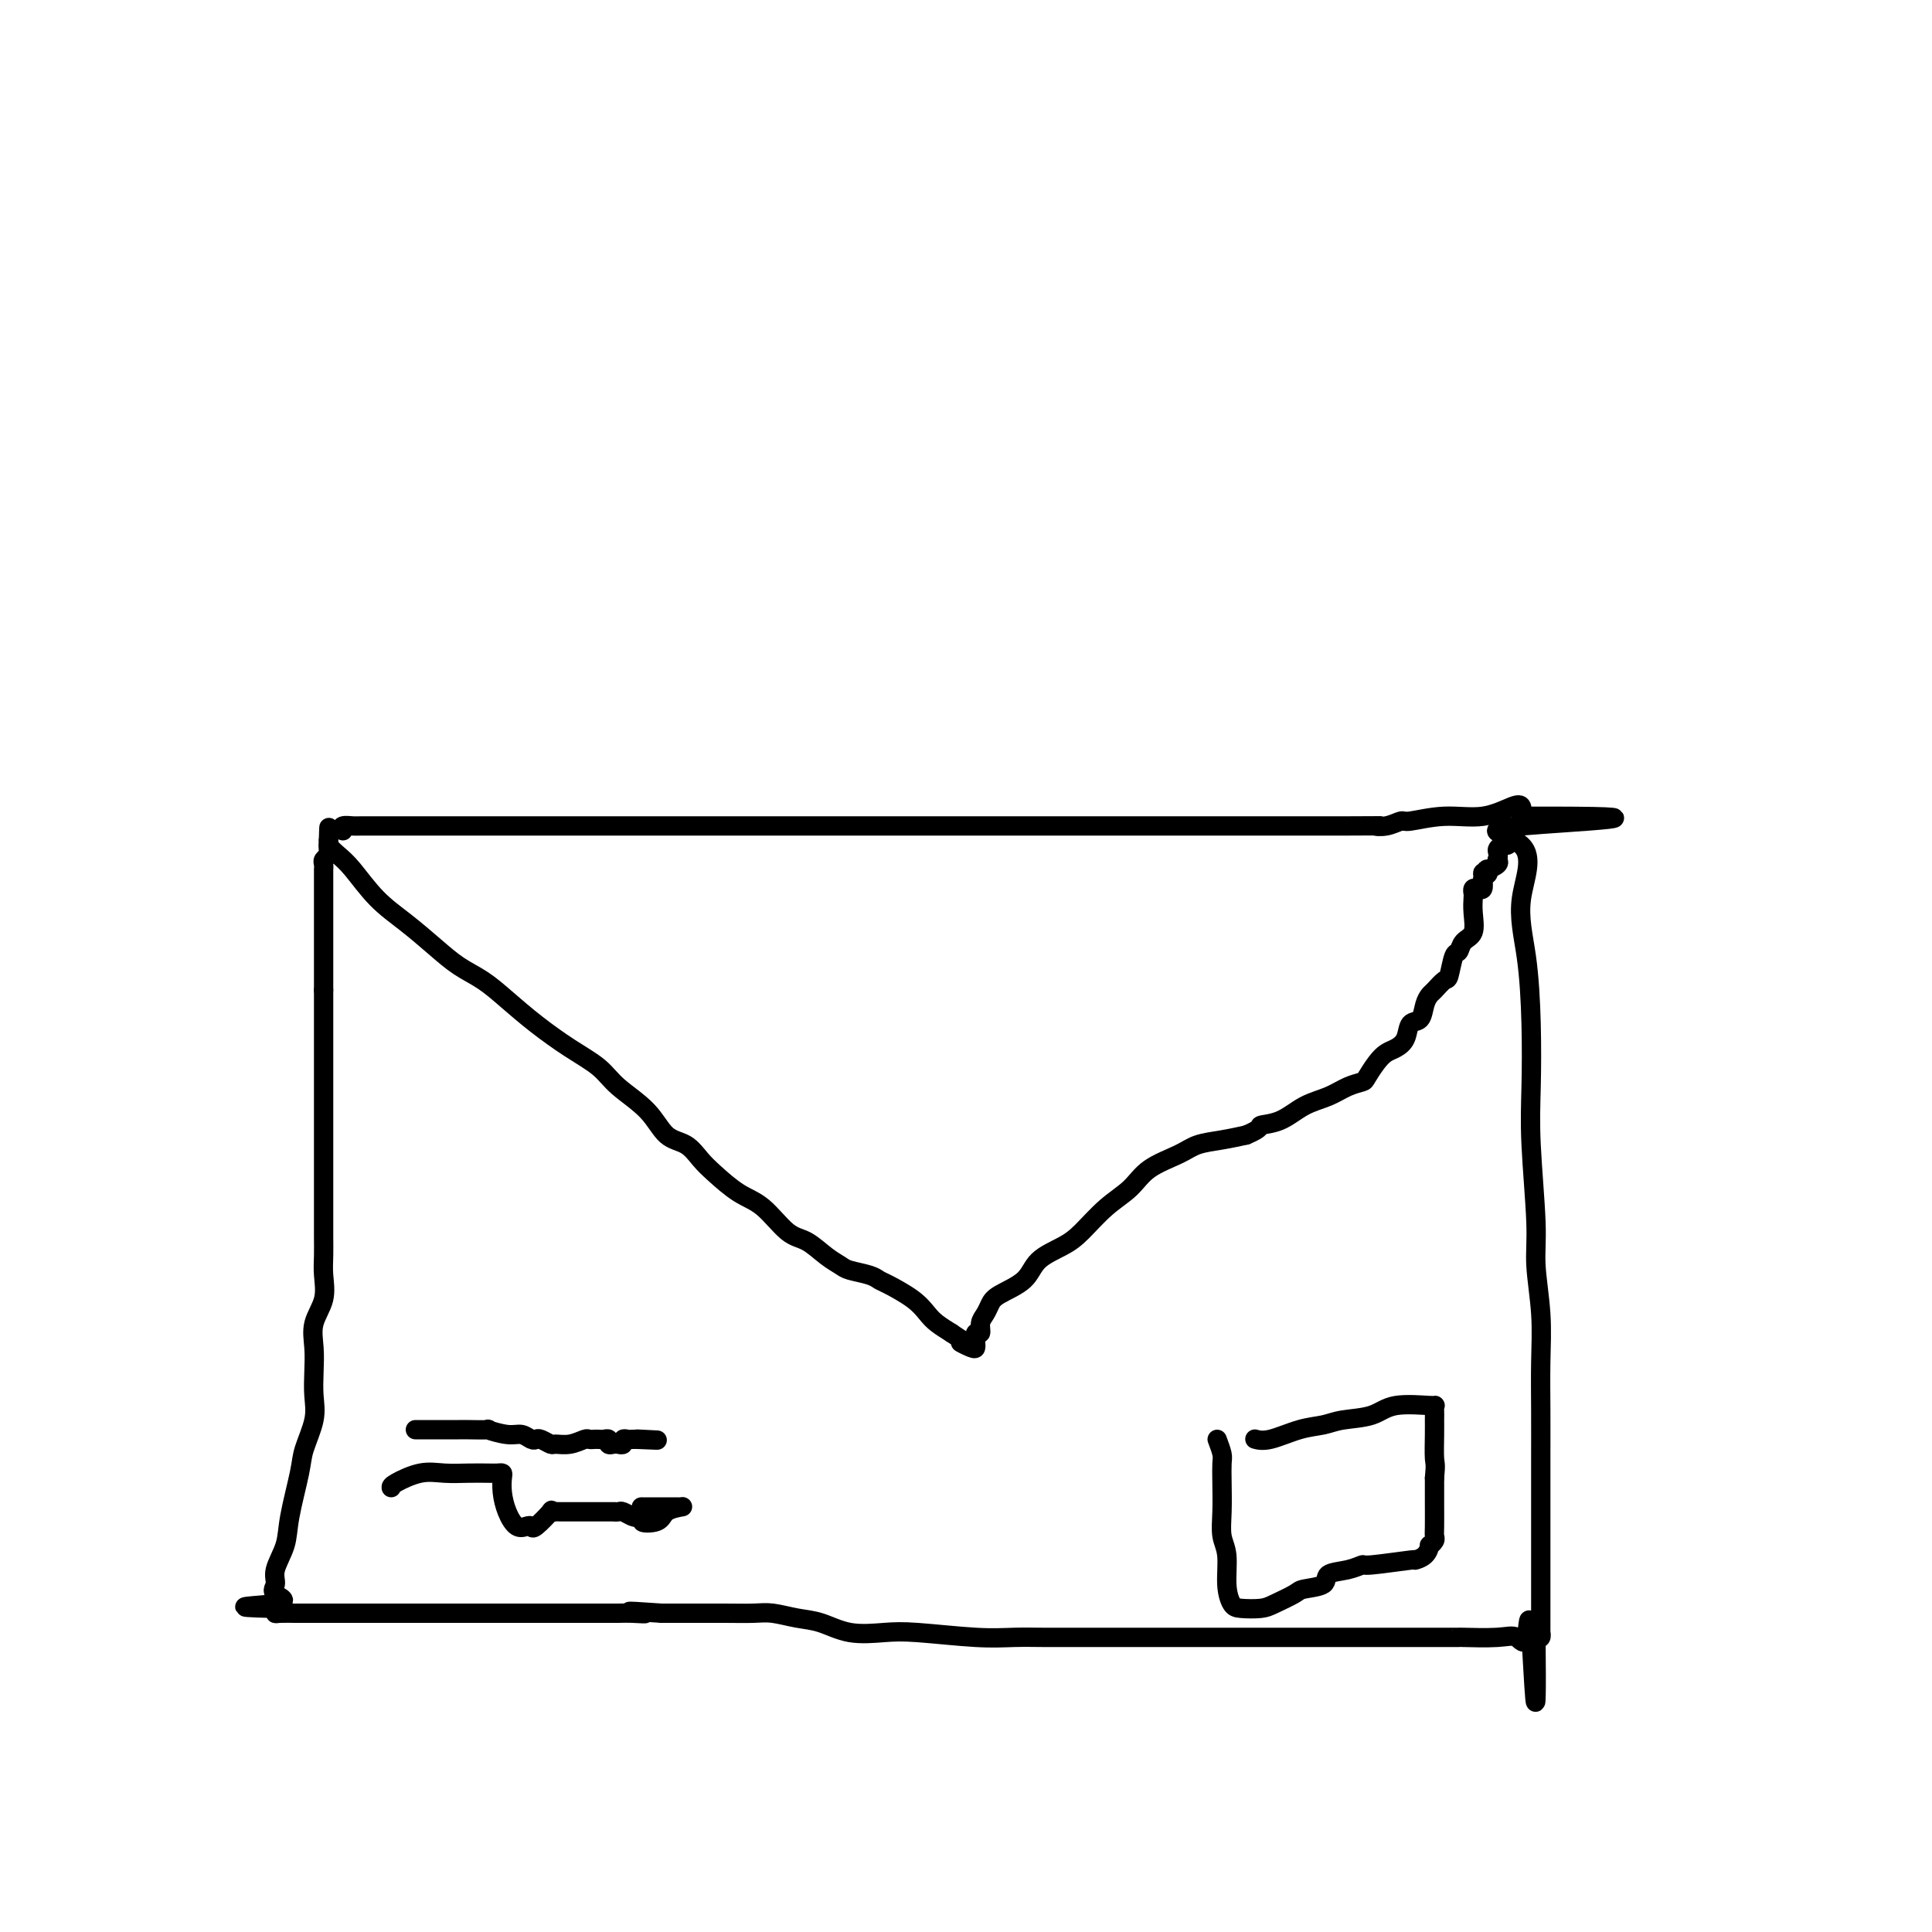 <svg viewBox='0 0 400 400' version='1.1' xmlns='http://www.w3.org/2000/svg' xmlns:xlink='http://www.w3.org/1999/xlink'><g fill='none' stroke='#000000' stroke-width='4' stroke-linecap='round' stroke-linejoin='round'><path d='M71,172c-0.212,-0.423 -0.424,-0.845 0,-1c0.424,-0.155 1.484,-0.041 2,0c0.516,0.041 0.488,0.011 2,0c1.512,-0.011 4.563,-0.003 8,0c3.437,0.003 7.260,0.001 13,0c5.740,-0.001 13.398,-0.000 21,0c7.602,0.000 15.148,0.000 22,0c6.852,-0.000 13.010,-0.000 19,0c5.990,0.000 11.810,-0.000 17,0c5.190,0.000 9.749,0.000 15,0c5.251,-0.000 11.195,-0.000 17,0c5.805,0.000 11.473,0.001 15,0c3.527,-0.001 4.914,-0.004 16,0c11.086,0.004 31.873,0.016 41,0c9.127,-0.016 6.595,-0.061 6,0c-0.595,0.061 0.747,0.229 2,0c1.253,-0.229 2.415,-0.853 3,-1c0.585,-0.147 0.591,0.183 2,0c1.409,-0.183 4.220,-0.881 7,-1c2.780,-0.119 5.529,0.339 8,0c2.471,-0.339 4.665,-1.476 6,-2c1.335,-0.524 1.810,-0.435 2,0c0.190,0.435 0.095,1.218 0,2'/><path d='M315,169c37.744,-0.114 10.103,1.100 0,2c-10.103,0.900 -2.668,1.486 0,4c2.668,2.514 0.570,6.956 0,11c-0.570,4.044 0.387,7.690 1,12c0.613,4.310 0.881,9.285 1,14c0.119,4.715 0.088,9.170 0,13c-0.088,3.830 -0.234,7.034 0,12c0.234,4.966 0.847,11.693 1,16c0.153,4.307 -0.155,6.194 0,9c0.155,2.806 0.774,6.532 1,10c0.226,3.468 0.061,6.679 0,10c-0.061,3.321 -0.016,6.753 0,10c0.016,3.247 0.004,6.309 0,9c-0.004,2.691 -0.001,5.010 0,7c0.001,1.990 0.000,3.650 0,5c-0.000,1.350 -0.000,2.389 0,4c0.000,1.611 0.000,3.794 0,5c-0.000,1.206 -0.000,1.434 0,3c0.000,1.566 0.000,4.470 0,6c-0.000,1.530 -0.000,1.687 0,2c0.000,0.313 0.001,0.781 0,1c-0.001,0.219 -0.003,0.189 0,1c0.003,0.811 0.011,2.465 0,3c-0.011,0.535 -0.041,-0.048 0,0c0.041,0.048 0.155,0.728 0,1c-0.155,0.272 -0.577,0.136 -1,0'/><path d='M318,339c0.275,26.299 -0.537,7.047 -1,0c-0.463,-7.047 -0.577,-1.888 -1,0c-0.423,1.888 -1.155,0.506 -2,0c-0.845,-0.506 -1.801,-0.136 -4,0c-2.199,0.136 -5.639,0.036 -7,0c-1.361,-0.036 -0.643,-0.010 -1,0c-0.357,0.010 -1.788,0.003 -4,0c-2.212,-0.003 -5.206,-0.001 -10,0c-4.794,0.001 -11.389,0.000 -16,0c-4.611,-0.000 -7.238,-0.000 -10,0c-2.762,0.000 -5.658,-0.000 -9,0c-3.342,0.000 -7.130,0.000 -10,0c-2.870,-0.000 -4.821,-0.000 -7,0c-2.179,0.000 -4.586,0.001 -7,0c-2.414,-0.001 -4.837,-0.004 -7,0c-2.163,0.004 -4.067,0.015 -6,0c-1.933,-0.015 -3.895,-0.055 -6,0c-2.105,0.055 -4.355,0.204 -8,0c-3.645,-0.204 -8.686,-0.761 -12,-1c-3.314,-0.239 -4.900,-0.159 -7,0c-2.100,0.159 -4.713,0.396 -7,0c-2.287,-0.396 -4.248,-1.427 -6,-2c-1.752,-0.573 -3.296,-0.690 -5,-1c-1.704,-0.310 -3.567,-0.815 -5,-1c-1.433,-0.185 -2.436,-0.050 -4,0c-1.564,0.050 -3.690,0.013 -6,0c-2.310,-0.013 -4.803,-0.004 -7,0c-2.197,0.004 -4.099,0.002 -6,0'/><path d='M137,334c-10.872,-0.774 -5.552,-0.207 -4,0c1.552,0.207 -0.664,0.056 -2,0c-1.336,-0.056 -1.791,-0.015 -3,0c-1.209,0.015 -3.172,0.004 -5,0c-1.828,-0.004 -3.522,-0.001 -5,0c-1.478,0.001 -2.740,0.000 -4,0c-1.260,-0.000 -2.517,-0.000 -3,0c-0.483,0.000 -0.193,0.000 -1,0c-0.807,-0.000 -2.711,-0.000 -4,0c-1.289,0.000 -1.963,0.000 -3,0c-1.037,-0.000 -2.438,-0.000 -4,0c-1.562,0.000 -3.287,0.000 -5,0c-1.713,-0.000 -3.414,-0.000 -5,0c-1.586,0.000 -3.056,0.000 -4,0c-0.944,-0.000 -1.361,-0.000 -2,0c-0.639,0.000 -1.500,0.000 -2,0c-0.500,-0.000 -0.640,-0.000 -1,0c-0.360,0.000 -0.941,0.000 -2,0c-1.059,-0.000 -2.595,-0.000 -4,0c-1.405,0.000 -2.678,0.001 -5,0c-2.322,-0.001 -5.694,-0.003 -7,0c-1.306,0.003 -0.546,0.011 -1,0c-0.454,-0.011 -2.122,-0.041 -3,0c-0.878,0.041 -0.965,0.155 -1,0c-0.035,-0.155 -0.017,-0.577 0,-1'/><path d='M57,333c-12.374,-0.284 -3.309,-0.494 0,-1c3.309,-0.506 0.860,-1.309 0,-2c-0.860,-0.691 -0.132,-1.269 0,-2c0.132,-0.731 -0.331,-1.614 0,-3c0.331,-1.386 1.455,-3.276 2,-5c0.545,-1.724 0.510,-3.282 1,-6c0.490,-2.718 1.504,-6.596 2,-9c0.496,-2.404 0.473,-3.335 1,-5c0.527,-1.665 1.603,-4.065 2,-6c0.397,-1.935 0.114,-3.405 0,-5c-0.114,-1.595 -0.059,-3.315 0,-5c0.059,-1.685 0.121,-3.335 0,-5c-0.121,-1.665 -0.425,-3.344 0,-5c0.425,-1.656 1.578,-3.288 2,-5c0.422,-1.712 0.113,-3.505 0,-5c-0.113,-1.495 -0.030,-2.693 0,-4c0.030,-1.307 0.008,-2.722 0,-4c-0.008,-1.278 -0.002,-2.419 0,-4c0.002,-1.581 0.001,-3.602 0,-5c-0.001,-1.398 -0.000,-2.172 0,-3c0.000,-0.828 0.000,-1.708 0,-3c-0.000,-1.292 -0.000,-2.995 0,-4c0.000,-1.005 0.000,-1.312 0,-2c-0.000,-0.688 -0.000,-1.758 0,-3c0.000,-1.242 0.000,-2.658 0,-4c-0.000,-1.342 -0.000,-2.612 0,-4c0.000,-1.388 0.000,-2.894 0,-4c-0.000,-1.106 -0.000,-1.812 0,-3c0.000,-1.188 0.000,-2.858 0,-4c-0.000,-1.142 -0.000,-1.755 0,-3c0.000,-1.245 0.000,-3.123 0,-5'/><path d='M67,205c-0.000,-10.424 -0.000,-4.484 0,-3c0.000,1.484 0.000,-1.488 0,-3c-0.000,-1.512 -0.000,-1.564 0,-2c0.000,-0.436 0.000,-1.257 0,-2c-0.000,-0.743 -0.000,-1.408 0,-2c0.000,-0.592 0.000,-1.110 0,-2c-0.000,-0.890 -0.000,-2.150 0,-3c0.000,-0.850 0.000,-1.288 0,-2c-0.000,-0.712 -0.000,-1.696 0,-2c0.000,-0.304 0.000,0.072 0,0c-0.000,-0.072 -0.000,-0.593 0,-1c0.000,-0.407 0.000,-0.701 0,-1c-0.000,-0.299 -0.001,-0.605 0,-1c0.001,-0.395 0.004,-0.879 0,-1c-0.004,-0.121 -0.015,0.122 0,0c0.015,-0.122 0.057,-0.610 0,-1c-0.057,-0.390 -0.211,-0.682 0,-1c0.211,-0.318 0.789,-0.663 1,-1c0.211,-0.337 0.057,-0.668 0,-1c-0.057,-0.332 -0.016,-0.666 0,-1c0.016,-0.334 0.008,-0.667 0,-1'/><path d='M68,174c0.167,-5.000 0.083,-2.000 0,1'/><path d='M68,175c0.332,0.506 1.162,1.272 2,2c0.838,0.728 1.686,1.420 3,3c1.314,1.580 3.095,4.050 5,6c1.905,1.950 3.932,3.381 6,5c2.068,1.619 4.175,3.425 6,5c1.825,1.575 3.368,2.917 5,4c1.632,1.083 3.354,1.906 5,3c1.646,1.094 3.218,2.458 5,4c1.782,1.542 3.775,3.261 6,5c2.225,1.739 4.681,3.499 7,5c2.319,1.501 4.501,2.743 6,4c1.499,1.257 2.316,2.528 4,4c1.684,1.472 4.234,3.145 6,5c1.766,1.855 2.747,3.894 4,5c1.253,1.106 2.777,1.280 4,2c1.223,0.720 2.143,1.986 3,3c0.857,1.014 1.649,1.775 3,3c1.351,1.225 3.260,2.912 5,4c1.740,1.088 3.310,1.577 5,3c1.690,1.423 3.500,3.782 5,5c1.500,1.218 2.688,1.296 4,2c1.312,0.704 2.747,2.034 4,3c1.253,0.966 2.325,1.567 3,2c0.675,0.433 0.954,0.699 2,1c1.046,0.301 2.861,0.637 4,1c1.139,0.363 1.603,0.755 2,1c0.397,0.245 0.728,0.345 2,1c1.272,0.655 3.485,1.866 5,3c1.515,1.134 2.331,2.190 3,3c0.669,0.810 1.191,1.374 2,2c0.809,0.626 1.904,1.313 3,2'/><path d='M197,276c5.607,3.643 2.626,2.250 2,2c-0.626,-0.250 1.104,0.642 2,1c0.896,0.358 0.957,0.181 1,0c0.043,-0.181 0.067,-0.366 0,-1c-0.067,-0.634 -0.225,-1.717 0,-2c0.225,-0.283 0.834,0.234 1,0c0.166,-0.234 -0.110,-1.219 0,-2c0.110,-0.781 0.607,-1.356 1,-2c0.393,-0.644 0.681,-1.355 1,-2c0.319,-0.645 0.667,-1.224 2,-2c1.333,-0.776 3.650,-1.751 5,-3c1.350,-1.249 1.733,-2.773 3,-4c1.267,-1.227 3.417,-2.155 5,-3c1.583,-0.845 2.598,-1.605 4,-3c1.402,-1.395 3.192,-3.424 5,-5c1.808,-1.576 3.634,-2.698 5,-4c1.366,-1.302 2.272,-2.782 4,-4c1.728,-1.218 4.278,-2.172 6,-3c1.722,-0.828 2.618,-1.531 4,-2c1.382,-0.469 3.252,-0.706 5,-1c1.748,-0.294 3.374,-0.647 5,-1'/><path d='M258,235c3.594,-1.517 2.579,-1.811 3,-2c0.421,-0.189 2.277,-0.275 4,-1c1.723,-0.725 3.311,-2.090 5,-3c1.689,-0.910 3.478,-1.363 5,-2c1.522,-0.637 2.778,-1.456 4,-2c1.222,-0.544 2.410,-0.814 3,-1c0.590,-0.186 0.582,-0.289 1,-1c0.418,-0.711 1.263,-2.030 2,-3c0.737,-0.970 1.367,-1.592 2,-2c0.633,-0.408 1.269,-0.602 2,-1c0.731,-0.398 1.558,-1.000 2,-2c0.442,-1.000 0.499,-2.399 1,-3c0.501,-0.601 1.448,-0.403 2,-1c0.552,-0.597 0.711,-1.988 1,-3c0.289,-1.012 0.707,-1.645 1,-2c0.293,-0.355 0.460,-0.433 1,-1c0.540,-0.567 1.453,-1.622 2,-2c0.547,-0.378 0.729,-0.077 1,-1c0.271,-0.923 0.633,-3.069 1,-4c0.367,-0.931 0.739,-0.649 1,-1c0.261,-0.351 0.410,-1.337 1,-2c0.590,-0.663 1.622,-1.004 2,-2c0.378,-0.996 0.104,-2.645 0,-4c-0.104,-1.355 -0.038,-2.414 0,-3c0.038,-0.586 0.049,-0.698 0,-1c-0.049,-0.302 -0.157,-0.792 0,-1c0.157,-0.208 0.581,-0.133 1,0c0.419,0.133 0.834,0.324 1,0c0.166,-0.324 0.083,-1.162 0,-2'/><path d='M307,182c0.251,-1.945 -0.121,-1.309 0,-1c0.121,0.309 0.737,0.290 1,0c0.263,-0.290 0.174,-0.851 0,-1c-0.174,-0.149 -0.431,0.114 0,0c0.431,-0.114 1.552,-0.604 2,-1c0.448,-0.396 0.224,-0.698 0,-1'/><path d='M310,178c0.422,-1.022 -0.022,-1.578 0,-2c0.022,-0.422 0.511,-0.711 1,-1'/><path d='M311,175c0.321,-0.405 0.625,0.083 1,0c0.375,-0.083 0.821,-0.738 1,-1c0.179,-0.262 0.089,-0.131 0,0'/><path d='M252,298c0.422,1.123 0.844,2.247 1,3c0.156,0.753 0.046,1.136 0,2c-0.046,0.864 -0.027,2.208 0,4c0.027,1.792 0.063,4.032 0,6c-0.063,1.968 -0.223,3.666 0,5c0.223,1.334 0.829,2.305 1,4c0.171,1.695 -0.094,4.112 0,6c0.094,1.888 0.547,3.245 1,4c0.453,0.755 0.906,0.907 2,1c1.094,0.093 2.830,0.128 4,0c1.170,-0.128 1.774,-0.419 3,-1c1.226,-0.581 3.072,-1.451 4,-2c0.928,-0.549 0.936,-0.778 2,-1c1.064,-0.222 3.185,-0.437 4,-1c0.815,-0.563 0.325,-1.475 1,-2c0.675,-0.525 2.515,-0.662 4,-1c1.485,-0.338 2.615,-0.877 3,-1c0.385,-0.123 0.027,0.169 2,0c1.973,-0.169 6.279,-0.801 8,-1c1.721,-0.199 0.857,0.035 1,0c0.143,-0.035 1.292,-0.338 2,-1c0.708,-0.662 0.974,-1.684 1,-2c0.026,-0.316 -0.189,0.072 0,0c0.189,-0.072 0.783,-0.605 1,-1c0.217,-0.395 0.058,-0.652 0,-1c-0.058,-0.348 -0.016,-0.786 0,-2c0.016,-1.214 0.004,-3.204 0,-5c-0.004,-1.796 -0.002,-3.398 0,-5'/><path d='M297,306c0.309,-3.119 0.082,-2.917 0,-4c-0.082,-1.083 -0.020,-3.453 0,-5c0.020,-1.547 -0.003,-2.273 0,-3c0.003,-0.727 0.033,-1.456 0,-2c-0.033,-0.544 -0.130,-0.903 0,-1c0.130,-0.097 0.486,0.068 -1,0c-1.486,-0.068 -4.814,-0.370 -7,0c-2.186,0.370 -3.228,1.413 -5,2c-1.772,0.587 -4.272,0.718 -6,1c-1.728,0.282 -2.684,0.717 -4,1c-1.316,0.283 -2.992,0.416 -5,1c-2.008,0.584 -4.348,1.619 -6,2c-1.652,0.381 -2.615,0.109 -3,0c-0.385,-0.109 -0.193,-0.054 0,0'/><path d='M81,308c-0.025,-0.196 -0.050,-0.392 1,-1c1.050,-0.608 3.174,-1.627 5,-2c1.826,-0.373 3.355,-0.100 5,0c1.645,0.100 3.408,0.029 5,0c1.592,-0.029 3.015,-0.014 4,0c0.985,0.014 1.534,0.026 2,0c0.466,-0.026 0.849,-0.091 1,0c0.151,0.091 0.072,0.336 0,1c-0.072,0.664 -0.135,1.746 0,3c0.135,1.254 0.468,2.679 1,4c0.532,1.321 1.264,2.539 2,3c0.736,0.461 1.474,0.166 2,0c0.526,-0.166 0.838,-0.202 1,0c0.162,0.202 0.175,0.643 1,0c0.825,-0.643 2.464,-2.368 3,-3c0.536,-0.632 -0.031,-0.169 0,0c0.031,0.169 0.659,0.045 1,0c0.341,-0.045 0.394,-0.012 1,0c0.606,0.012 1.765,0.003 3,0c1.235,-0.003 2.544,-0.001 3,0c0.456,0.001 0.057,-0.001 1,0c0.943,0.001 3.226,0.004 4,0c0.774,-0.004 0.039,-0.015 0,0c-0.039,0.015 0.618,0.056 1,0c0.382,-0.056 0.487,-0.207 1,0c0.513,0.207 1.432,0.774 2,1c0.568,0.226 0.784,0.113 1,0'/><path d='M132,314c3.931,-0.111 1.260,0.611 1,1c-0.260,0.389 1.891,0.444 3,0c1.109,-0.444 1.175,-1.387 2,-2c0.825,-0.613 2.410,-0.896 3,-1c0.590,-0.104 0.186,-0.028 0,0c-0.186,0.028 -0.153,0.007 -1,0c-0.847,-0.007 -2.574,-0.002 -4,0c-1.426,0.002 -2.550,0.001 -3,0c-0.450,-0.001 -0.225,-0.000 0,0'/><path d='M86,296c0.476,0.000 0.953,0.000 2,0c1.047,-0.000 2.666,-0.001 4,0c1.334,0.001 2.384,0.004 3,0c0.616,-0.004 0.798,-0.016 2,0c1.202,0.016 3.425,0.061 4,0c0.575,-0.061 -0.498,-0.226 0,0c0.498,0.226 2.566,0.844 4,1c1.434,0.156 2.234,-0.151 3,0c0.766,0.151 1.499,0.758 2,1c0.501,0.242 0.770,0.118 1,0c0.230,-0.118 0.422,-0.232 1,0c0.578,0.232 1.541,0.808 2,1c0.459,0.192 0.413,-0.001 1,0c0.587,0.001 1.806,0.196 3,0c1.194,-0.196 2.361,-0.784 3,-1c0.639,-0.216 0.750,-0.059 1,0c0.250,0.059 0.641,0.020 1,0c0.359,-0.020 0.688,-0.019 1,0c0.312,0.019 0.608,0.057 1,0c0.392,-0.057 0.880,-0.211 1,0c0.120,0.211 -0.126,0.785 0,1c0.126,0.215 0.625,0.072 1,0c0.375,-0.072 0.625,-0.072 1,0c0.375,0.072 0.874,0.215 1,0c0.126,-0.215 -0.121,-0.790 0,-1c0.121,-0.210 0.609,-0.057 1,0c0.391,0.057 0.683,0.016 1,0c0.317,-0.016 0.658,-0.008 1,0'/><path d='M132,298c7.378,0.311 2.822,0.089 1,0c-1.822,-0.089 -0.911,-0.044 0,0'/></g>
</svg>